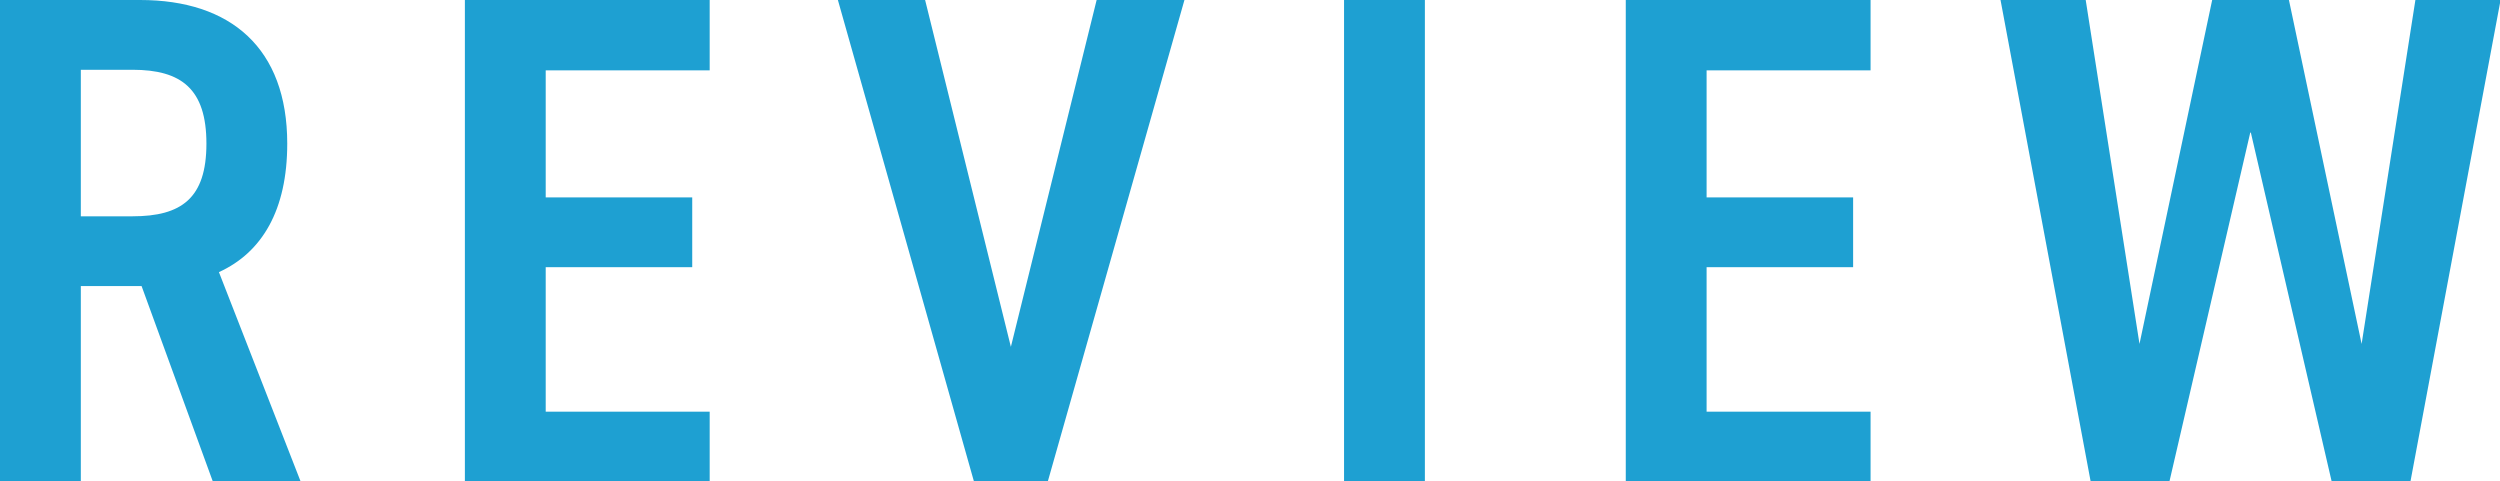 <?xml version="1.0" encoding="UTF-8"?>
<svg id="_レイヤー_2" data-name="レイヤー 2" xmlns="http://www.w3.org/2000/svg" viewBox="0 0 85.99 16.56">
  <defs>
    <style>
      .cls-1 {
        fill: #1ea0d2;
      }
    </style>
  </defs>
  <g id="img">
    <g>
      <path class="cls-1" d="M7.32,16.56l-2.45-6.72h-2.09v6.72H0V0h4.82c3.12,0,5.06,1.66,5.06,4.94,0,2.28-.86,3.74-2.35,4.42l2.81,7.2h-3.02ZM4.56,7.44c1.68,0,2.54-.62,2.54-2.5s-.86-2.54-2.54-2.54h-1.78v5.04h1.78Z"/>
      <path class="cls-1" d="M24.41,0v2.42h-5.64v4.37h5.04v2.4h-5.04v4.97h5.64v2.4h-8.42V0h8.42Z"/>
      <path class="cls-1" d="M31.82,0l2.95,11.93,2.95-11.93h3.02l-4.7,16.56h-2.54L28.82,0h3Z"/>
      <path class="cls-1" d="M49.01,16.56h-2.78V0h2.78v16.56Z"/>
      <path class="cls-1" d="M64.34,0v2.42h-5.64v4.37h5.04v2.4h-5.04v4.97h5.64v2.4h-8.42V0h8.42Z"/>
      <path class="cls-1" d="M77.4,4.56l-2.78,12h-2.71l-3.1-16.56h2.93l1.85,11.83,2.5-11.83h2.64l2.5,11.83,1.85-11.83h2.93l-3.1,16.56h-2.71l-2.78-12Z"/>
    </g>
  </g>
</svg>